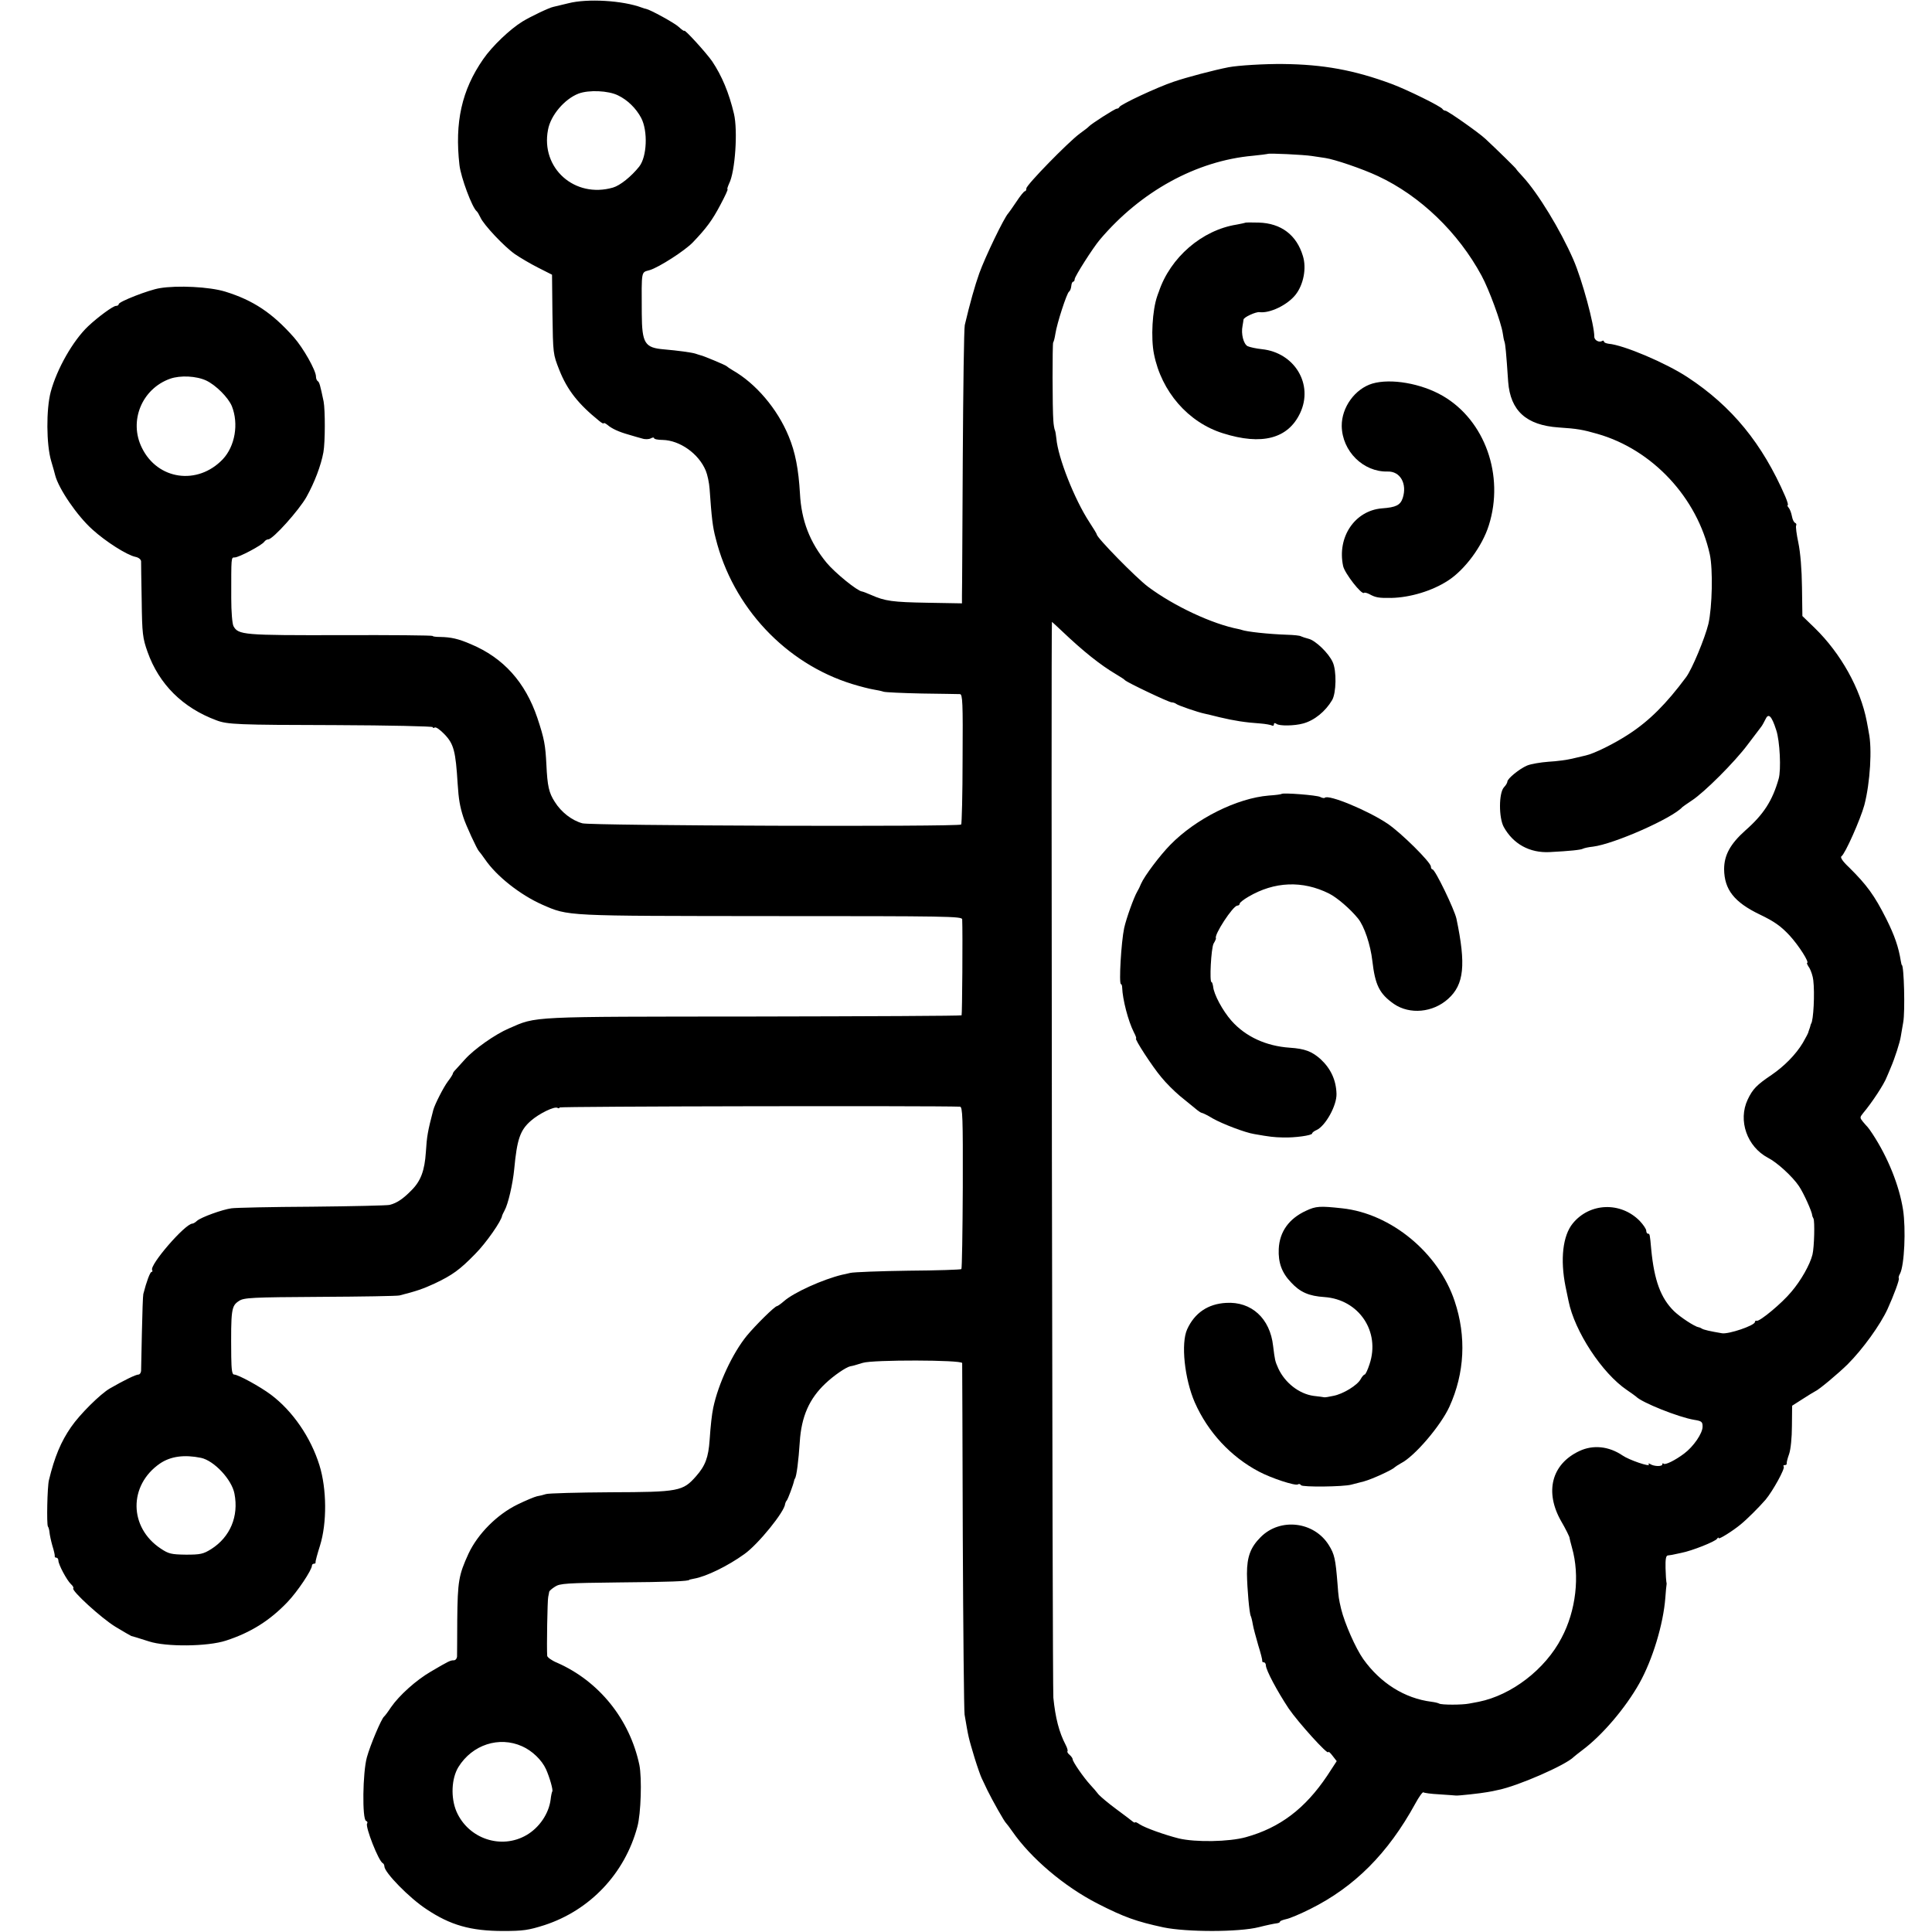 <?xml version="1.0" standalone="no"?>
<!DOCTYPE svg PUBLIC "-//W3C//DTD SVG 20010904//EN"
 "http://www.w3.org/TR/2001/REC-SVG-20010904/DTD/svg10.dtd">
<svg version="1.0" xmlns="http://www.w3.org/2000/svg"
 width="960pt" height="960pt" viewBox="0 0 960 960"
 preserveAspectRatio="xMidYMid meet">
<g transform="translate(0,960) scale(0.1,-0.1)"
fill="#000000" stroke="none">
<path d="M2825 9584 c-33 -8 -67 -16 -75 -18 -19 -3 -115 -49 -154 -73 -62
-38 -151 -123 -195 -187 -107 -154 -142 -314 -118 -526 7 -61 63 -212 86 -230
4 -3 11 -16 18 -30 16 -37 119 -146 172 -183 25 -17 77 -48 115 -67 l69 -35 2
-190 c3 -205 3 -204 34 -283 40 -101 95 -170 199 -254 12 -10 22 -15 22 -11 0
3 8 0 18 -8 22 -19 57 -35 107 -49 22 -7 52 -15 66 -19 15 -5 34 -4 43 1 9 5
16 5 16 1 0 -5 19 -9 43 -9 85 -2 179 -68 214 -153 8 -19 17 -60 19 -91 10
-142 15 -188 30 -244 85 -343 348 -623 679 -725 39 -12 86 -24 105 -27 19 -3
42 -8 50 -11 8 -3 94 -7 190 -9 96 -1 182 -3 190 -3 13 -1 15 -43 13 -322 0
-176 -4 -323 -7 -326 -12 -12 -1839 -6 -1882 6 -52 14 -105 55 -137 106 -30
46 -37 80 -42 185 -5 98 -10 128 -45 233 -60 177 -168 298 -330 366 -62 27
-99 35 -152 36 -21 0 -38 2 -38 5 0 3 -206 5 -457 4 -484 -1 -509 1 -533 45
-6 12 -11 71 -11 139 0 207 -1 202 17 202 21 0 136 61 147 78 4 6 13 12 20 12
23 0 153 145 190 211 40 72 72 156 84 222 9 50 9 210 1 252 -17 81 -21 96 -29
101 -5 3 -9 13 -9 23 0 30 -63 142 -110 195 -107 121 -202 184 -341 227 -78
24 -238 32 -326 17 -55 -9 -203 -67 -203 -79 0 -5 -6 -9 -14 -9 -14 0 -88 -54
-138 -101 -75 -71 -155 -211 -186 -326 -23 -87 -22 -261 2 -343 9 -30 18 -62
20 -71 17 -67 109 -202 185 -270 66 -60 171 -127 214 -136 15 -3 27 -12 28
-22 0 -9 1 -97 3 -196 2 -165 5 -186 29 -254 57 -161 175 -278 342 -340 55
-21 104 -23 592 -24 266 -1 483 -6 483 -10 0 -5 5 -5 10 -2 6 4 28 -12 49 -34
46 -48 55 -84 65 -246 5 -77 11 -112 28 -165 12 -39 69 -162 78 -170 3 -3 17
-21 30 -40 58 -85 176 -177 284 -225 133 -58 106 -56 1138 -57 877 0 948 -1
949 -16 3 -69 0 -474 -3 -477 -2 -3 -468 -5 -1034 -6 -1125 -1 -1075 2 -1215
-59 -68 -29 -172 -102 -218 -153 -20 -22 -42 -46 -48 -53 -7 -7 -13 -15 -13
-19 0 -3 -11 -21 -25 -39 -21 -28 -64 -112 -72 -141 -28 -107 -32 -131 -37
-210 -6 -91 -25 -143 -71 -189 -42 -43 -73 -64 -109 -73 -11 -3 -185 -7 -386
-9 -201 -1 -381 -5 -400 -8 -45 -6 -150 -44 -171 -62 -8 -8 -19 -14 -23 -14
-36 0 -215 -207 -200 -231 3 -5 1 -9 -3 -9 -7 0 -25 -47 -41 -110 -2 -8 -5
-94 -7 -190 -2 -96 -4 -183 -4 -192 -1 -10 -7 -18 -13 -18 -13 0 -71 -28 -142
-69 -47 -27 -150 -129 -193 -192 -50 -72 -82 -148 -110 -264 -8 -32 -12 -219
-5 -230 4 -5 7 -19 8 -30 1 -11 7 -40 14 -65 8 -25 13 -48 12 -52 -1 -5 2 -8
8 -8 5 0 10 -6 10 -14 0 -20 42 -98 62 -117 10 -9 15 -18 12 -21 -11 -11 139
-148 209 -191 39 -24 75 -44 79 -46 12 -3 28 -8 88 -27 85 -28 292 -26 383 4
123 40 217 99 305 191 50 52 122 160 122 182 0 5 5 9 10 9 6 0 9 3 8 8 -1 4 9
41 22 82 35 112 34 282 -3 400 -43 138 -133 269 -241 350 -55 41 -163 100
-183 100 -10 0 -13 24 -14 88 -2 236 0 253 39 278 24 16 63 18 402 20 206 1
384 4 395 7 83 21 118 33 174 59 89 42 126 69 202 147 54 54 132 166 134 191
1 3 6 14 12 25 18 32 41 133 48 205 14 149 29 194 83 241 41 36 117 73 132 64
6 -3 10 -3 10 2 0 6 1862 9 1990 4 13 -1 15 -52 14 -401 -1 -221 -4 -403 -7
-406 -2 -3 -121 -7 -263 -8 -143 -2 -272 -7 -289 -11 -16 -4 -34 -8 -40 -9
-96 -23 -240 -88 -289 -131 -16 -14 -32 -25 -35 -25 -11 0 -106 -94 -150 -147
-71 -87 -142 -239 -167 -358 -7 -34 -13 -87 -18 -161 -6 -85 -21 -127 -67
-179 -66 -75 -85 -79 -424 -80 -165 -1 -310 -5 -322 -9 -12 -4 -32 -9 -45 -11
-13 -3 -56 -21 -97 -41 -102 -50 -197 -146 -243 -244 -49 -107 -54 -137 -56
-330 0 -91 -1 -173 -1 -182 -1 -10 -8 -18 -16 -18 -17 0 -24 -3 -114 -56 -74
-43 -157 -118 -198 -177 -15 -23 -31 -44 -35 -47 -13 -11 -68 -140 -85 -202
-21 -75 -24 -309 -4 -316 6 -2 9 -8 5 -13 -10 -16 58 -189 78 -197 4 -2 8 -9
8 -16 0 -30 124 -157 208 -212 119 -80 221 -109 382 -109 100 0 126 4 205 29
227 74 400 257 462 489 18 65 23 242 10 307 -48 227 -200 416 -409 508 -27 11
-48 27 -49 34 -3 40 1 276 5 293 2 11 5 23 5 26 1 4 13 15 29 25 24 16 57 18
317 21 250 2 350 6 350 13 0 1 11 3 25 6 58 10 166 62 249 122 68 48 201 212
202 249 1 4 4 13 9 18 6 9 31 74 36 98 1 4 2 8 4 10 8 10 18 90 24 182 8 126
47 215 128 291 41 39 101 80 123 85 13 2 23 5 62 17 49 16 493 15 494 -1 0 -6
2 -394 3 -862 2 -467 6 -866 9 -885 20 -117 18 -109 50 -216 14 -45 30 -90 35
-100 5 -11 18 -37 28 -59 24 -49 85 -158 94 -165 3 -3 17 -21 30 -40 93 -134
257 -273 422 -358 135 -69 195 -90 329 -119 116 -24 375 -24 474 1 39 10 78
18 88 19 9 1 17 4 17 8 0 4 14 9 31 13 17 3 71 26 119 50 221 110 387 277 522
523 19 35 37 60 41 57 3 -3 38 -8 79 -10 40 -3 78 -5 83 -6 13 -1 123 11 155
17 14 2 39 7 55 11 96 19 335 123 375 164 3 3 22 18 43 34 98 73 214 209 283
332 66 118 119 294 129 425 2 30 5 60 6 65 1 5 0 11 -1 14 -1 3 -3 33 -4 68
-1 44 2 62 11 63 7 1 16 2 21 3 4 1 25 5 47 10 52 10 168 56 177 70 4 6 8 8 8
3 0 -8 69 35 109 68 33 27 90 84 124 123 36 43 99 157 90 165 -3 4 -1 7 5 7 7
0 11 3 10 8 -1 4 4 25 12 47 8 23 14 82 14 140 l1 100 50 32 c28 18 57 36 65
40 19 8 114 88 160 133 77 77 163 197 199 275 31 68 61 149 56 153 -2 3 0 13
6 23 22 42 30 222 15 319 -19 120 -75 259 -151 375 -11 17 -22 32 -25 35 -3 3
-13 14 -23 26 -16 20 -16 22 0 42 43 51 105 144 119 182 4 8 12 29 19 45 20
46 46 127 50 155 2 14 8 45 12 70 10 53 4 285 -7 285 -1 0 -3 9 -5 20 -11 69
-31 127 -72 209 -59 117 -96 168 -186 257 -31 29 -44 49 -37 54 18 11 95 185
114 255 29 112 39 281 22 360 -1 8 -6 33 -10 55 -31 163 -129 338 -258 464
l-62 60 -2 143 c-1 89 -8 173 -18 221 -9 42 -14 81 -11 86 3 5 0 11 -5 13 -6
2 -13 16 -16 33 -3 16 -10 35 -16 42 -6 7 -8 13 -5 13 4 0 -2 19 -12 43 -114
263 -265 448 -486 593 -108 71 -318 160 -392 166 -13 2 -23 6 -23 11 0 4 -4 6
-9 3 -15 -10 -40 4 -39 22 0 58 -60 281 -104 382 -64 147 -176 331 -252 413
-19 20 -33 37 -32 37 3 0 -97 98 -153 150 -33 31 -188 140 -199 140 -5 0 -12
4 -14 8 -5 12 -175 96 -253 125 -186 69 -340 97 -540 99 -92 1 -223 -7 -270
-16 -72 -14 -209 -50 -273 -72 -81 -27 -265 -113 -270 -126 -2 -5 -8 -8 -13
-8 -9 0 -128 -76 -139 -89 -3 -4 -23 -19 -45 -35 -58 -43 -265 -255 -265 -272
0 -8 -3 -14 -7 -14 -5 0 -24 -24 -43 -53 -19 -28 -37 -54 -40 -57 -20 -20
-114 -215 -144 -298 -22 -62 -46 -147 -72 -257 -4 -16 -8 -316 -10 -665 -2
-349 -3 -654 -4 -677 l0 -41 -172 3 c-173 3 -210 8 -280 39 -21 9 -41 17 -45
17 -24 3 -133 92 -175 142 -84 102 -126 210 -133 345 -7 120 -23 205 -56 284
-56 137 -164 263 -278 328 -14 8 -28 18 -31 21 -5 5 -119 53 -130 54 -3 1 -14
4 -25 8 -20 6 -86 15 -155 21 -96 8 -110 29 -111 178 -1 221 -4 203 40 216 46
14 175 97 214 138 68 71 97 111 136 185 23 43 40 79 36 79 -3 0 1 12 8 28 30
58 44 263 24 347 -25 105 -60 188 -108 260 -29 42 -139 163 -139 152 0 -3 -12
5 -27 19 -21 20 -142 86 -163 90 -3 0 -12 3 -20 6 -96 36 -271 46 -365 22z
m246 -458 c46 -22 89 -63 115 -112 34 -65 29 -193 -10 -242 -39 -49 -95 -94
-130 -104 -190 -55 -360 96 -323 287 13 72 82 153 152 180 51 19 148 15 196
-9z m3447 -301 c20 -3 51 -8 67 -10 47 -7 183 -53 262 -90 210 -98 399 -280
515 -495 37 -68 97 -232 105 -285 2 -16 6 -36 9 -44 4 -13 8 -48 18 -198 11
-144 90 -216 251 -227 92 -6 120 -11 193 -32 273 -78 496 -317 558 -599 16
-75 12 -261 -7 -345 -17 -70 -81 -225 -111 -265 -98 -132 -182 -216 -283 -282
-71 -47 -174 -98 -216 -107 -13 -3 -44 -10 -68 -16 -25 -6 -77 -13 -116 -15
-40 -3 -88 -11 -107 -19 -38 -16 -98 -65 -98 -80 0 -5 -7 -18 -17 -28 -26 -29
-26 -151 -1 -197 47 -85 129 -130 228 -125 98 5 157 11 166 17 6 3 28 8 49 10
105 13 395 141 445 197 3 3 24 17 46 32 62 40 214 192 278 278 31 41 61 80 66
87 6 7 15 24 22 38 15 34 31 19 54 -53 18 -53 25 -198 12 -242 -31 -109 -75
-177 -165 -256 -75 -67 -106 -123 -106 -193 1 -101 50 -164 177 -225 73 -35
105 -58 148 -104 46 -50 101 -136 87 -137 -2 -1 3 -12 12 -25 8 -14 17 -41 19
-60 8 -65 1 -203 -11 -217 -1 -2 -3 -7 -4 -13 -1 -5 -4 -12 -5 -15 -1 -3 -3
-8 -4 -12 0 -5 -13 -29 -28 -55 -34 -57 -92 -116 -155 -159 -74 -50 -94 -70
-119 -123 -49 -104 -3 -234 101 -289 44 -22 122 -93 154 -141 23 -34 65 -127
66 -146 0 -3 3 -9 6 -15 7 -13 4 -142 -5 -179 -12 -49 -57 -129 -105 -185 -47
-57 -157 -148 -172 -144 -5 2 -9 -1 -9 -6 0 -17 -129 -61 -163 -56 -59 10 -92
17 -102 24 -5 3 -12 6 -15 6 -19 3 -91 50 -122 80 -66 65 -98 152 -113 305 -7
78 -7 80 -17 80 -4 0 -8 7 -8 15 0 8 -15 30 -32 48 -95 97 -249 91 -333 -12
-50 -61 -63 -179 -36 -314 6 -28 13 -61 15 -72 30 -150 166 -358 290 -442 22
-15 43 -30 46 -33 28 -29 210 -102 288 -115 38 -6 42 -10 42 -34 0 -33 -45
-99 -92 -134 -44 -33 -94 -58 -102 -50 -3 4 -6 2 -6 -3 0 -12 -41 -11 -60 1
-8 5 -11 4 -7 -2 9 -14 -98 22 -131 45 -68 46 -146 54 -214 22 -139 -65 -174
-204 -90 -350 19 -32 43 -80 41 -82 0 -2 5 -23 12 -48 40 -140 20 -314 -52
-449 -81 -156 -248 -284 -411 -317 -13 -2 -34 -7 -48 -9 -34 -7 -138 -7 -149
0 -5 3 -22 7 -38 9 -134 17 -254 93 -339 212 -38 54 -92 176 -110 249 -12 51
-13 58 -18 125 -10 124 -15 147 -43 192 -73 118 -242 138 -339 40 -50 -50 -68
-97 -68 -182 1 -74 12 -198 19 -210 2 -4 7 -22 10 -41 3 -19 16 -65 27 -104
12 -38 21 -73 20 -78 -1 -4 2 -7 8 -7 5 0 10 -7 10 -15 0 -23 56 -128 113
-214 47 -69 197 -235 197 -217 0 5 10 -3 21 -18 l21 -27 -47 -72 c-110 -164
-235 -259 -405 -306 -83 -23 -249 -26 -333 -6 -71 18 -166 52 -194 70 -13 9
-23 13 -23 10 0 -3 -6 -1 -12 4 -7 6 -44 34 -82 62 -38 28 -77 61 -87 72 -9
12 -28 34 -42 49 -33 36 -87 114 -87 126 0 5 -7 15 -15 22 -9 7 -13 15 -11 18
3 2 -1 17 -9 32 -33 63 -51 135 -61 234 -5 49 -12 5346 -7 5346 0 0 24 -21 51
-47 103 -98 189 -167 267 -213 22 -13 42 -26 45 -30 10 -11 218 -110 232 -110
8 0 18 -4 23 -8 8 -7 106 -41 140 -48 6 -1 39 -9 75 -18 71 -17 128 -26 203
-31 26 -2 52 -7 57 -10 6 -3 10 -1 10 6 0 7 4 8 13 2 14 -11 89 -10 132 2 56
15 111 60 144 116 21 35 23 147 3 189 -20 45 -86 108 -120 116 -15 4 -31 9
-37 12 -5 4 -37 7 -70 8 -91 3 -201 15 -225 24 -3 1 -9 3 -15 4 -131 25 -321
114 -450 210 -60 45 -255 244 -255 260 0 3 -17 31 -38 63 -73 112 -155 319
-163 414 -2 19 -5 38 -8 43 -2 5 -6 26 -7 45 -5 61 -5 381 -1 389 3 4 8 23 11
43 8 53 57 203 68 210 5 3 10 16 11 27 1 12 5 22 9 22 4 0 8 6 8 13 0 13 91
156 125 196 203 240 480 392 760 417 39 4 71 8 73 9 5 5 181 -4 220 -10z
m-5493 -1116 c48 -23 109 -84 127 -127 35 -88 16 -199 -45 -264 -125 -131
-324 -103 -402 57 -66 133 0 293 140 343 51 18 131 14 180 -9z m-26 -5353 c65
-14 153 -108 166 -178 22 -112 -21 -215 -115 -275 -40 -25 -54 -28 -126 -28
-73 1 -86 4 -125 30 -159 105 -161 315 -4 423 53 36 121 45 204 28z m1595
-1433 c50 -22 98 -68 119 -114 18 -40 37 -106 31 -111 -2 -3 -6 -21 -8 -40 -9
-70 -56 -139 -119 -176 -126 -74 -290 -19 -349 117 -29 69 -25 164 10 221 69
111 202 154 316 103z"/>
<path d="M6187 8493 c-2 -1 -21 -5 -42 -9 -172 -27 -330 -163 -387 -334 -3 -8
-7 -18 -8 -22 -24 -69 -32 -207 -16 -287 37 -187 170 -340 343 -394 193 -61
323 -27 383 100 68 143 -27 301 -190 318 -29 3 -60 10 -71 15 -20 11 -33 61
-25 100 2 14 5 28 5 32 1 12 61 39 79 37 51 -7 139 35 180 87 39 50 55 131 36
192 -31 104 -108 163 -220 166 -35 1 -66 1 -67 -1z"/>
<path d="M6819 7694 c-86 -26 -153 -118 -152 -211 2 -125 107 -229 228 -226
63 2 98 -61 75 -132 -12 -35 -33 -46 -103 -51 -135 -11 -224 -143 -193 -287 8
-36 92 -144 104 -133 2 3 14 0 26 -6 31 -17 45 -20 110 -19 93 2 203 35 281
86 84 54 171 172 203 275 78 247 -19 521 -229 643 -107 62 -258 88 -350 61z"/>
<path d="M6368 5655 c-2 -2 -30 -6 -63 -8 -159 -13 -363 -115 -490 -245 -51
-52 -128 -154 -145 -193 -5 -13 -14 -31 -19 -39 -17 -29 -54 -132 -65 -181
-15 -70 -27 -279 -16 -279 3 0 6 -8 6 -17 2 -59 30 -167 58 -222 9 -17 14 -31
11 -31 -10 0 81 -140 125 -192 24 -30 66 -71 92 -93 27 -22 61 -50 76 -62 15
-13 30 -23 34 -23 4 0 29 -12 55 -28 48 -27 160 -70 205 -77 79 -14 98 -16
143 -17 58 -2 145 10 145 20 0 4 10 12 22 17 44 20 101 122 99 180 -2 69 -29
126 -80 173 -43 38 -78 51 -152 56 -118 8 -220 55 -290 134 -44 50 -88 132
-91 170 -2 12 -5 22 -8 22 -11 0 -2 167 10 191 8 13 13 25 12 27 -11 15 84
161 106 162 6 0 12 4 12 10 0 5 19 20 43 34 129 76 269 82 401 16 40 -20 106
-77 144 -124 31 -38 62 -131 71 -210 14 -121 35 -164 108 -215 78 -53 193 -43
269 26 79 71 89 169 41 398 -10 46 -106 245 -119 245 -4 0 -8 6 -8 14 0 21
-147 167 -215 213 -98 66 -294 147 -312 129 -3 -3 -14 -1 -23 4 -17 9 -185 22
-192 15z"/>
<path d="M6490 3584 c-85 -39 -132 -104 -136 -190 -3 -68 15 -118 61 -166 45
-49 89 -68 166 -73 171 -12 279 -171 224 -334 -9 -28 -20 -51 -24 -51 -4 0
-13 -10 -20 -23 -16 -30 -87 -74 -136 -83 -22 -5 -42 -8 -45 -7 -3 1 -27 4
-53 7 -72 10 -142 65 -175 136 -17 38 -17 41 -26 112 -15 137 -108 222 -234
214 -90 -5 -156 -50 -193 -131 -32 -70 -13 -247 38 -364 65 -147 178 -269 318
-343 62 -33 181 -72 194 -64 5 4 12 2 16 -4 6 -10 211 -8 250 3 11 3 39 10 62
16 41 11 143 58 153 70 3 3 17 12 31 20 68 34 198 187 241 281 76 167 85 349
26 525 -80 240 -316 435 -559 461 -110 12 -130 11 -179 -12z"/>
</g>
</svg>
